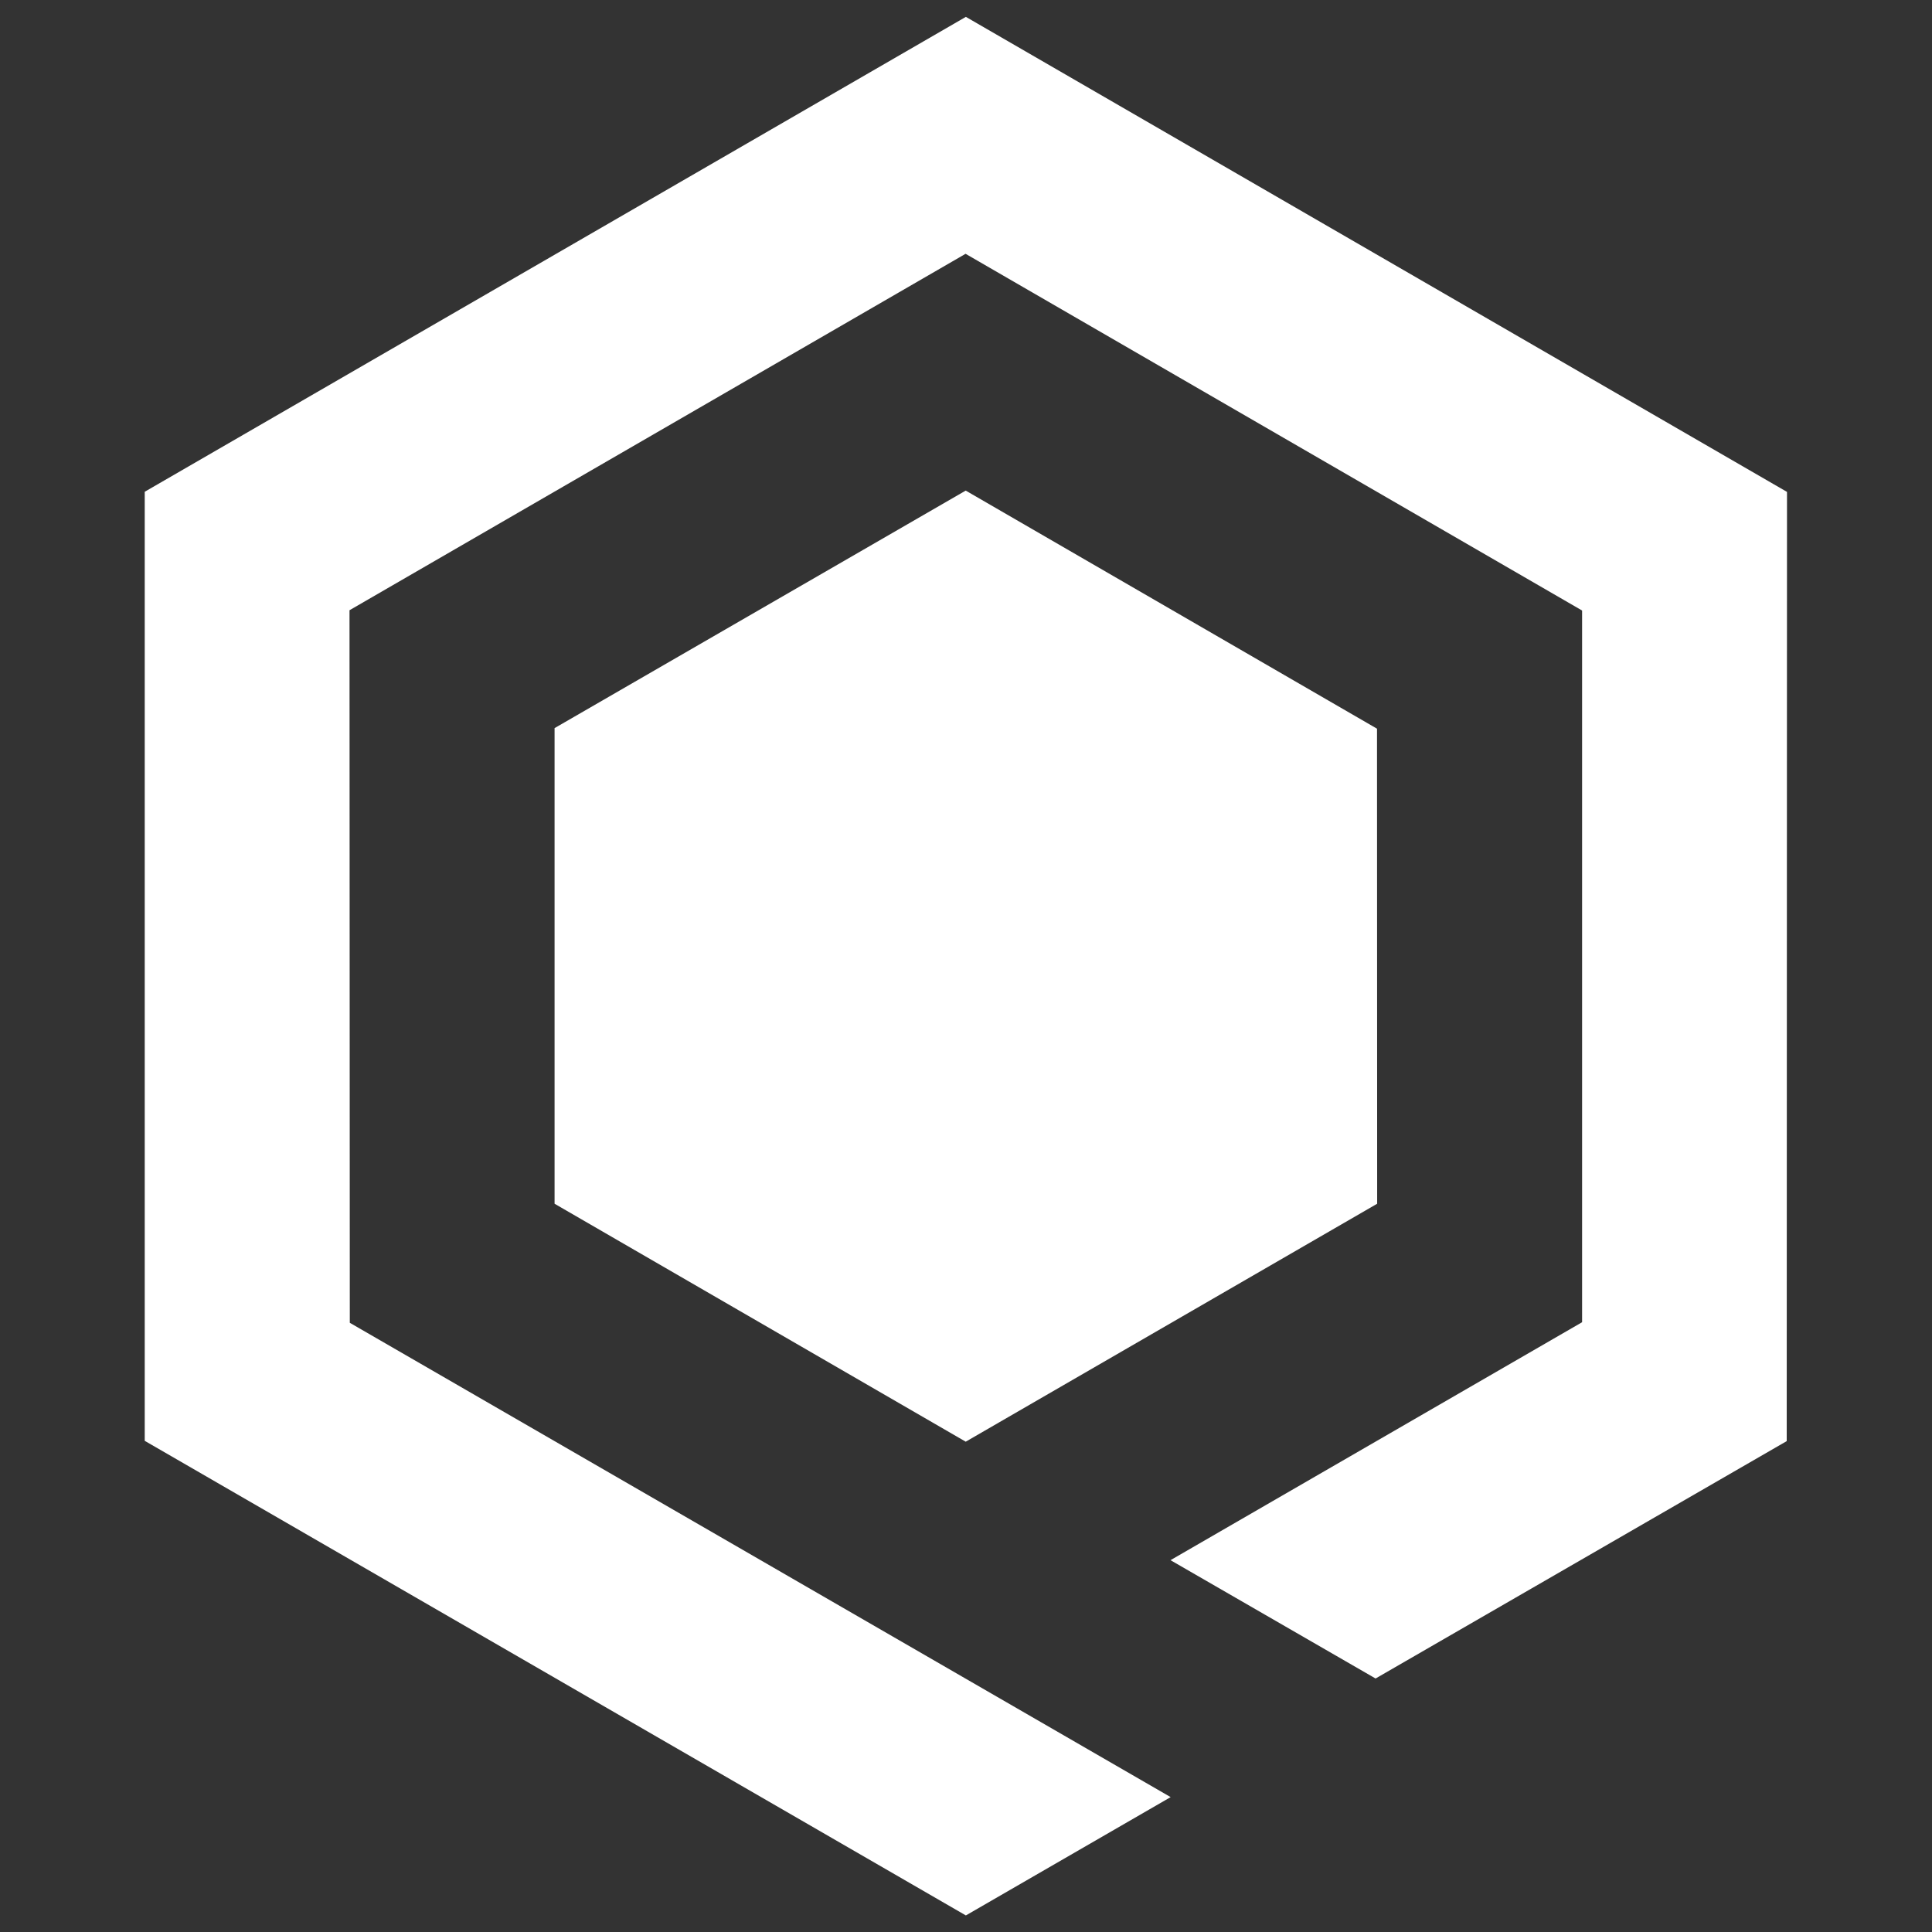 <svg version="1.1" viewBox="0.0 0.0 1000.0 1000.0" fill="none" stroke="none" stroke-linecap="square" stroke-miterlimit="10" xmlns:xlink="http://www.w3.org/1999/xlink" xmlns="http://www.w3.org/2000/svg"><rect x="0.0" y="0.0" width="1000.0" height="1000.0" fill="#333333" stroke="none"/><clipPath id="p.0"><path d="m0 0l1000.0 0l0 1000.0l-1000.0 0l0 -1000.0z" clip-rule="nonzero"/></clipPath><g clip-path="url(#p.0)"><path fill="#000000" fill-opacity="0.0" d="m0 0l1000.0 0l0 1000.0l-1000.0 0z" fill-rule="evenodd"/><path fill="#ffffff" d="m499.853 253.932l212.886 123.241l0.076 245.881l-212.961 123.165l-212.81 -123.165l0 -246.182z" fill-rule="evenodd"/><path fill="#ffffff" d="m499.931 8.729l425.019 245.881l-0.148 491.31l-212.81 122.868l-106.141 -61.246l213.037 -123.165l0 -368.373l-319.106 -184.636l-318.878 184.487l0.152 368.822l424.871 245.505l-105.996 61.242l-425.022 -245.653l0 -491.237z" fill-rule="evenodd"/></g></svg>